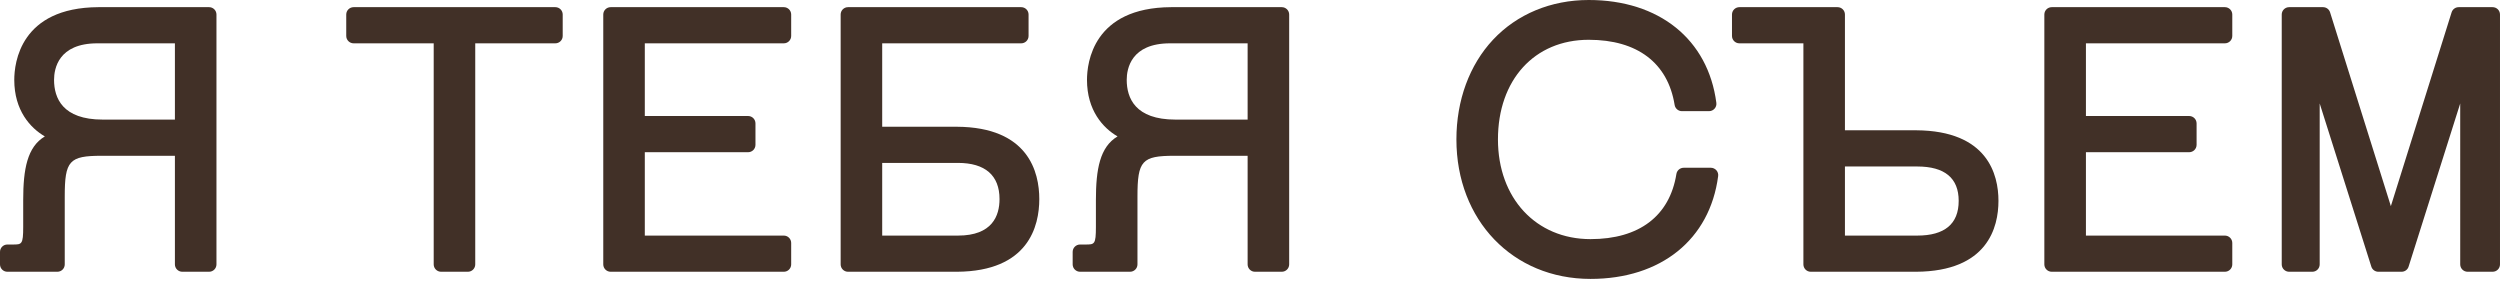 <?xml version="1.0" encoding="UTF-8"?> <svg xmlns="http://www.w3.org/2000/svg" width="513" height="58" viewBox="0 0 513 58" fill="none"><path d="M35.891 24.54H21.069C12.823 24.54 11.092 20.108 11.092 16.385C11.092 14.131 11.952 8.891 19.971 8.891H35.891V24.54ZM42.905 1.47H20.183C4.171 1.555 2.928 12.908 2.928 16.385C2.928 22.658 6.221 26.263 9.201 27.991C5.58 30.152 4.761 34.712 4.761 41.067V46.562C4.761 50.175 4.473 50.175 2.617 50.175H1.51C0.674 50.175 0 50.85 0 51.686V54.253C0 55.087 0.674 55.764 1.51 55.764H11.766C12.611 55.764 13.285 55.087 13.285 54.253V40.332C13.285 32.981 14.206 31.967 20.849 31.967H35.891V54.253C35.891 55.087 36.576 55.764 37.41 55.764H42.905C43.742 55.764 44.418 55.087 44.418 54.253V2.981C44.418 2.144 43.742 1.47 42.905 1.47Z" fill="#413027"></path><path d="M113.954 1.47H72.568C71.732 1.47 71.049 2.144 71.049 2.981V7.378C71.049 8.215 71.732 8.891 72.568 8.891H88.995V54.253C88.995 55.087 89.678 55.764 90.514 55.764H96.01C96.844 55.764 97.52 55.087 97.52 54.253V8.891H113.954C114.79 8.891 115.467 8.215 115.467 7.378V2.981C115.467 2.144 114.79 1.47 113.954 1.47Z" fill="#413027"></path><path d="M160.839 1.47H125.309C124.475 1.47 123.79 2.144 123.79 2.981V54.253C123.79 55.087 124.475 55.764 125.309 55.764H160.839C161.673 55.764 162.35 55.087 162.35 54.253V49.856C162.35 49.019 161.673 48.343 160.839 48.343H132.315V31.233H153.511C154.348 31.233 155.022 30.559 155.022 29.714V25.325C155.022 24.48 154.348 23.806 153.511 23.806H132.315V8.891H160.839C161.673 8.891 162.35 8.215 162.35 7.378V2.981C162.35 2.144 161.673 1.47 160.839 1.47Z" fill="#413027"></path><path d="M196.577 48.343H181.027V33.428H196.577C202.156 33.428 205.102 35.995 205.102 40.849C205.102 44.267 203.624 48.343 196.577 48.343ZM196.356 26.008H181.027V8.891H209.551C210.385 8.891 211.062 8.215 211.062 7.378V2.981C211.062 2.144 210.385 1.47 209.551 1.47H174.012C173.178 1.47 172.502 2.144 172.502 2.981V54.253C172.502 55.087 173.178 55.764 174.012 55.764H196.365C211.062 55.679 213.263 46.385 213.263 40.849C213.263 35.345 211.062 26.092 196.356 26.008Z" fill="#413027"></path><path d="M256.013 24.54H241.189C232.934 24.54 231.203 20.108 231.203 16.385C231.203 14.131 232.072 8.891 240.091 8.891H256.013V24.54ZM263.019 1.47H240.303C224.291 1.555 223.05 12.908 223.05 16.385C223.05 22.658 226.341 26.263 229.321 27.991C225.691 30.152 224.88 34.712 224.88 41.067V46.562C224.88 50.175 224.595 50.175 222.728 50.175H221.63C220.796 50.175 220.111 50.85 220.111 51.686V54.253C220.111 55.087 220.796 55.764 221.63 55.764H231.888C232.722 55.764 233.408 55.087 233.408 54.253V40.333C233.408 32.981 234.326 31.967 240.971 31.967H256.013V54.253C256.013 55.087 256.687 55.764 257.523 55.764H263.019C263.861 55.764 264.538 55.087 264.538 54.253V2.981C264.538 2.144 263.861 1.47 263.019 1.47Z" fill="#413027"></path><path d="M326.373 57.232C340.825 57.232 350.86 49.153 352.565 36.137C352.626 35.707 352.49 35.268 352.202 34.938C351.915 34.618 351.493 34.423 351.063 34.423H345.501C344.749 34.423 344.116 34.964 343.997 35.699C342.614 44.325 336.358 49.068 326.373 49.068C315.188 49.068 307.38 40.662 307.38 28.615C307.38 16.384 314.868 8.164 326.01 8.164C335.978 8.164 342.243 12.907 343.634 21.534C343.753 22.268 344.386 22.809 345.13 22.809H350.692C351.13 22.809 351.545 22.623 351.831 22.294C352.127 21.964 352.254 21.525 352.194 21.095C350.497 8.08 340.462 0 326.01 0C318.261 0 311.289 2.896 306.367 8.155C301.522 13.329 298.855 20.596 298.855 28.615C298.855 45.194 310.427 57.232 326.373 57.232Z" fill="#413027"></path><path d="M393.405 48.343H378.581V34.163H393.405C399.052 34.163 401.922 36.536 401.922 41.218C401.922 45.947 399.052 48.343 393.405 48.343ZM393.185 26.734H378.581V2.981C378.581 2.144 377.907 1.47 377.062 1.47H356.922C356.086 1.47 355.403 2.144 355.403 2.981V7.378C355.403 8.215 356.086 8.891 356.922 8.891H370.057V54.253C370.057 55.087 370.731 55.764 371.567 55.764H393.194C407.89 55.679 410.083 46.614 410.083 41.218C410.083 35.842 407.89 26.818 393.185 26.734Z" fill="#413027"></path><path d="M456.546 1.47H421.018C420.182 1.47 419.499 2.144 419.499 2.981V54.253C419.499 55.087 420.182 55.764 421.018 55.764H456.546C457.382 55.764 458.065 55.087 458.065 54.253V49.856C458.065 49.019 457.382 48.343 456.546 48.343H428.033V31.233H449.22C450.055 31.233 450.74 30.559 450.74 29.714V25.325C450.74 24.48 450.055 23.806 449.22 23.806H428.033V8.891H456.546C457.382 8.891 458.065 8.215 458.065 7.378V2.981C458.065 2.144 457.382 1.47 456.546 1.47Z" fill="#413027"></path><path d="M511.479 1.47H504.523C503.858 1.47 503.274 1.9 503.073 2.525L490.605 42.299L478.13 2.525C477.935 1.9 477.352 1.47 476.686 1.47H469.73C468.894 1.47 468.211 2.144 468.211 2.981V54.253C468.211 55.087 468.894 55.764 469.73 55.764H474.491C475.327 55.764 476.001 55.087 476.001 54.253V21.23L486.596 54.709C486.797 55.342 487.381 55.764 488.04 55.764H492.8C493.466 55.764 494.049 55.342 494.244 54.709L504.836 21.23V54.253C504.836 55.087 505.519 55.764 506.356 55.764H511.479C512.324 55.764 512.998 55.087 512.998 54.253V2.981C512.998 2.144 512.324 1.47 511.479 1.47Z" fill="#413027"></path></svg> 